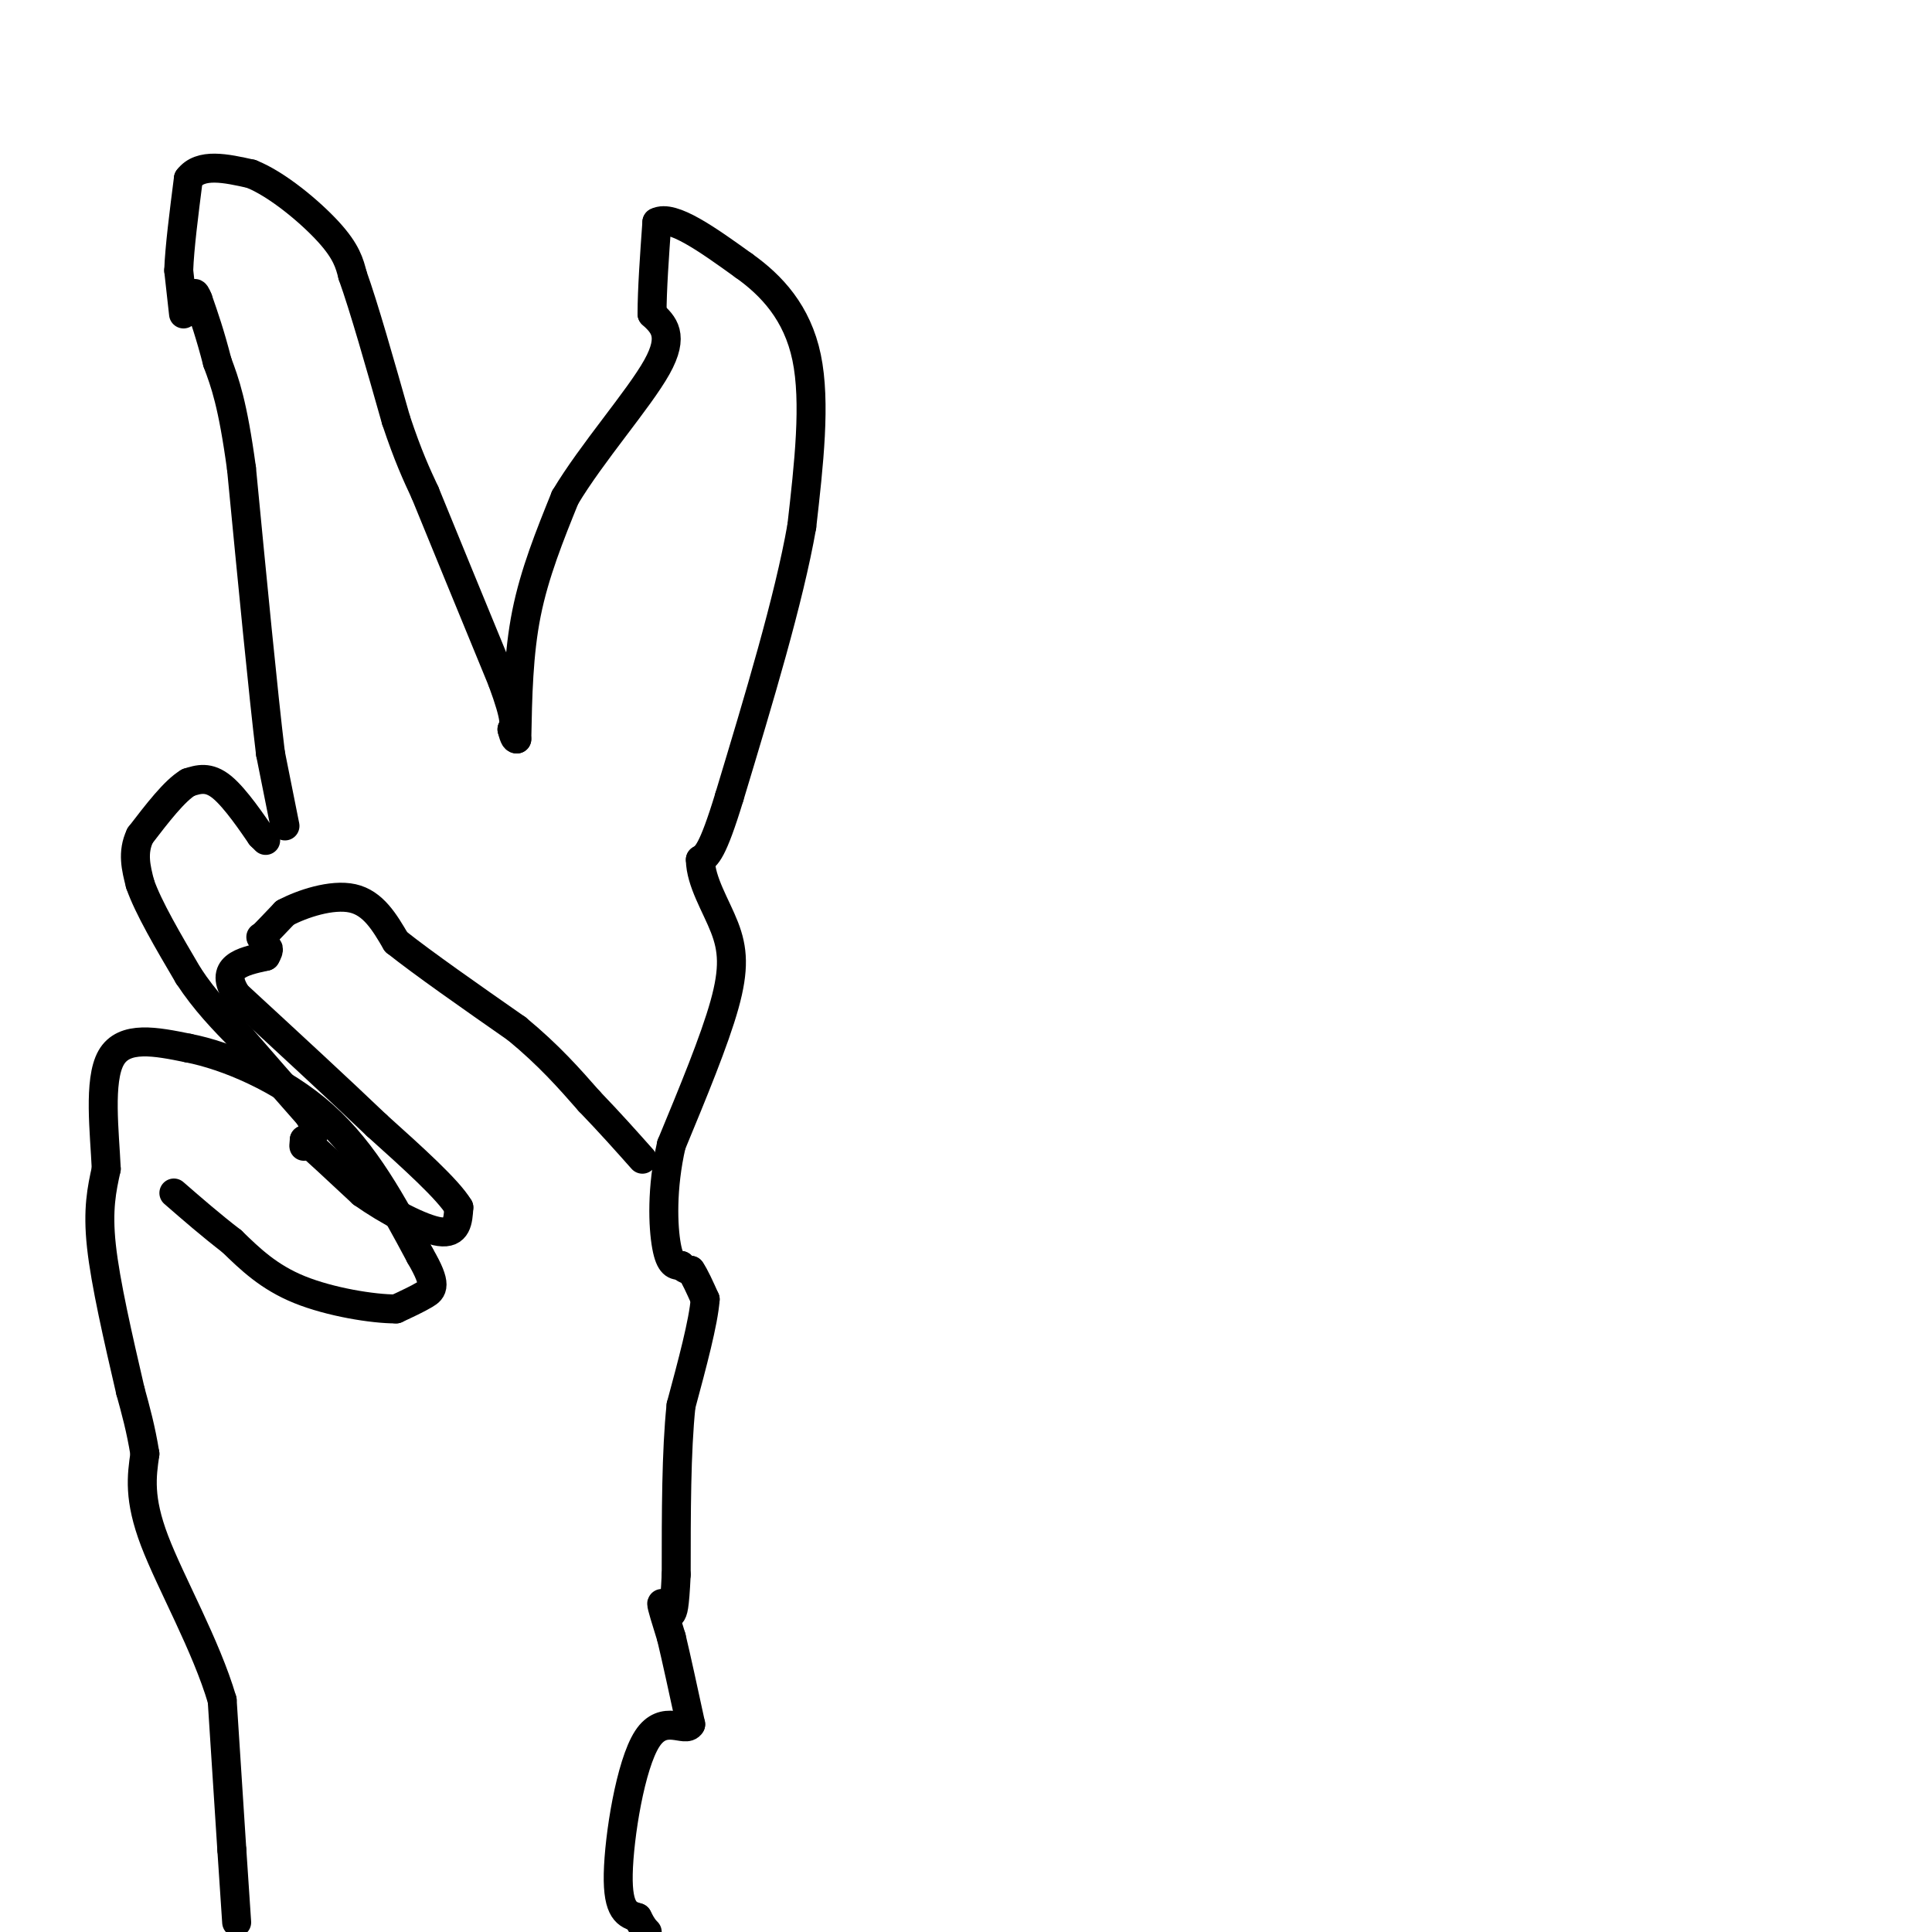 <svg viewBox='0 0 400 400' version='1.1' xmlns='http://www.w3.org/2000/svg' xmlns:xlink='http://www.w3.org/1999/xlink'><g fill='none' stroke='#000000' stroke-width='6' stroke-linecap='round' stroke-linejoin='round'><path d='M59,171c0.000,0.000 -3.000,-15.000 -3,-15'/><path d='M56,156c-1.500,-12.333 -3.750,-35.667 -6,-59'/><path d='M50,97c-1.833,-13.500 -3.417,-17.750 -5,-22'/><path d='M45,75c-1.500,-5.833 -2.750,-9.417 -4,-13'/><path d='M41,62c-0.833,-2.167 -0.917,-1.083 -1,0'/><path d='M38,65c0.000,0.000 -1.000,-9.000 -1,-9'/><path d='M37,56c0.167,-4.667 1.083,-11.833 2,-19'/><path d='M39,37c2.500,-3.333 7.750,-2.167 13,-1'/><path d='M52,36c5.356,2.111 12.244,7.889 16,12c3.756,4.111 4.378,6.556 5,9'/><path d='M73,57c2.333,6.500 5.667,18.250 9,30'/><path d='M82,87c2.500,7.500 4.250,11.250 6,15'/><path d='M88,102c3.667,9.000 9.833,24.000 16,39'/><path d='M104,141c3.000,8.167 2.500,9.083 2,10'/><path d='M106,151c0.500,2.000 0.750,2.000 1,2'/><path d='M107,153c0.167,-8.833 0.333,-17.667 2,-26c1.667,-8.333 4.833,-16.167 8,-24'/><path d='M117,103c5.511,-9.244 15.289,-20.356 19,-27c3.711,-6.644 1.356,-8.822 -1,-11'/><path d='M135,65c0.000,-5.000 0.500,-12.000 1,-19'/><path d='M136,46c3.167,-1.667 10.583,3.667 18,9'/><path d='M154,55c5.733,4.067 11.067,9.733 13,19c1.933,9.267 0.467,22.133 -1,35'/><path d='M166,109c-2.667,15.167 -8.833,35.583 -15,56'/><path d='M151,165c-3.500,11.500 -4.750,12.250 -6,13'/><path d='M145,178c0.071,4.571 3.250,9.500 5,14c1.750,4.500 2.071,8.571 0,16c-2.071,7.429 -6.536,18.214 -11,29'/><path d='M139,237c-2.067,9.000 -1.733,17.000 -1,21c0.733,4.000 1.867,4.000 3,4'/><path d='M141,262c0.833,0.833 1.417,0.917 2,1'/><path d='M143,263c0.833,1.167 1.917,3.583 3,6'/><path d='M146,269c-0.333,4.667 -2.667,13.333 -5,22'/><path d='M141,291c-1.000,9.500 -1.000,22.250 -1,35'/><path d='M140,326c-0.333,7.167 -0.667,7.583 -1,8'/><path d='M139,334c-0.689,0.489 -1.911,-2.289 -2,-2c-0.089,0.289 0.956,3.644 2,7'/><path d='M139,339c1.000,4.167 2.500,11.083 4,18'/><path d='M143,357c-1.012,1.905 -5.542,-2.333 -9,3c-3.458,5.333 -5.845,20.238 -6,28c-0.155,7.762 1.923,8.381 4,9'/><path d='M132,397c1.000,2.000 1.500,2.500 2,3'/><path d='M55,174c0.000,0.000 -1.000,-1.000 -1,-1'/><path d='M54,173c-1.622,-2.333 -5.178,-7.667 -8,-10c-2.822,-2.333 -4.911,-1.667 -7,-1'/><path d='M39,162c-2.833,1.667 -6.417,6.333 -10,11'/><path d='M29,173c-1.667,3.500 -0.833,6.750 0,10'/><path d='M29,183c1.667,4.833 5.833,11.917 10,19'/><path d='M39,202c3.500,5.333 7.250,9.167 11,13'/><path d='M50,215c4.167,4.833 9.083,10.417 14,16'/><path d='M64,231c2.167,3.667 0.583,4.833 -1,6'/><path d='M63,237c-0.167,0.833 -0.083,-0.083 0,-1'/><path d='M63,236c2.000,1.667 7.000,6.333 12,11'/><path d='M75,247c5.244,3.711 12.356,7.489 16,8c3.644,0.511 3.822,-2.244 4,-5'/><path d='M95,250c-2.167,-3.667 -9.583,-10.333 -17,-17'/><path d='M78,233c-7.667,-7.333 -18.333,-17.167 -29,-27'/><path d='M49,206c-3.833,-5.833 1.083,-6.917 6,-8'/><path d='M55,198c1.000,-1.667 0.500,-1.833 0,-2'/><path d='M54,194c0.000,0.000 0.100,0.100 0.1,0.1'/><path d='M54.1,194.1c0.833,-0.833 2.867,-2.967 4.9,-5.1'/><path d='M59,189c3.473,-1.860 9.707,-3.960 14,-3c4.293,0.960 6.647,4.980 9,9'/><path d='M82,195c5.667,4.500 15.333,11.250 25,18'/><path d='M107,213c6.667,5.500 10.833,10.250 15,15'/><path d='M122,228c4.333,4.500 7.667,8.250 11,12'/><path d='M49,398c0.000,0.000 -1.000,-15.000 -1,-15'/><path d='M48,383c-0.500,-7.667 -1.250,-19.333 -2,-31'/><path d='M46,352c-3.333,-11.356 -10.667,-24.244 -14,-33c-3.333,-8.756 -2.667,-13.378 -2,-18'/><path d='M30,301c-0.833,-5.167 -1.917,-9.083 -3,-13'/><path d='M27,288c-2.583,-11.167 -5.167,-22.333 -6,-30c-0.833,-7.667 0.083,-11.833 1,-16'/><path d='M22,242c-0.333,-7.511 -1.667,-18.289 1,-23c2.667,-4.711 9.333,-3.356 16,-2'/><path d='M39,217c7.822,1.511 19.378,6.289 28,14c8.622,7.711 14.311,18.356 20,29'/><path d='M87,260c3.600,6.156 2.600,7.044 1,8c-1.600,0.956 -3.800,1.978 -6,3'/><path d='M82,271c-4.756,0.022 -13.644,-1.422 -20,-4c-6.356,-2.578 -10.178,-6.289 -14,-10'/><path d='M48,257c-4.333,-3.333 -8.167,-6.667 -12,-10'/></g>
</svg>